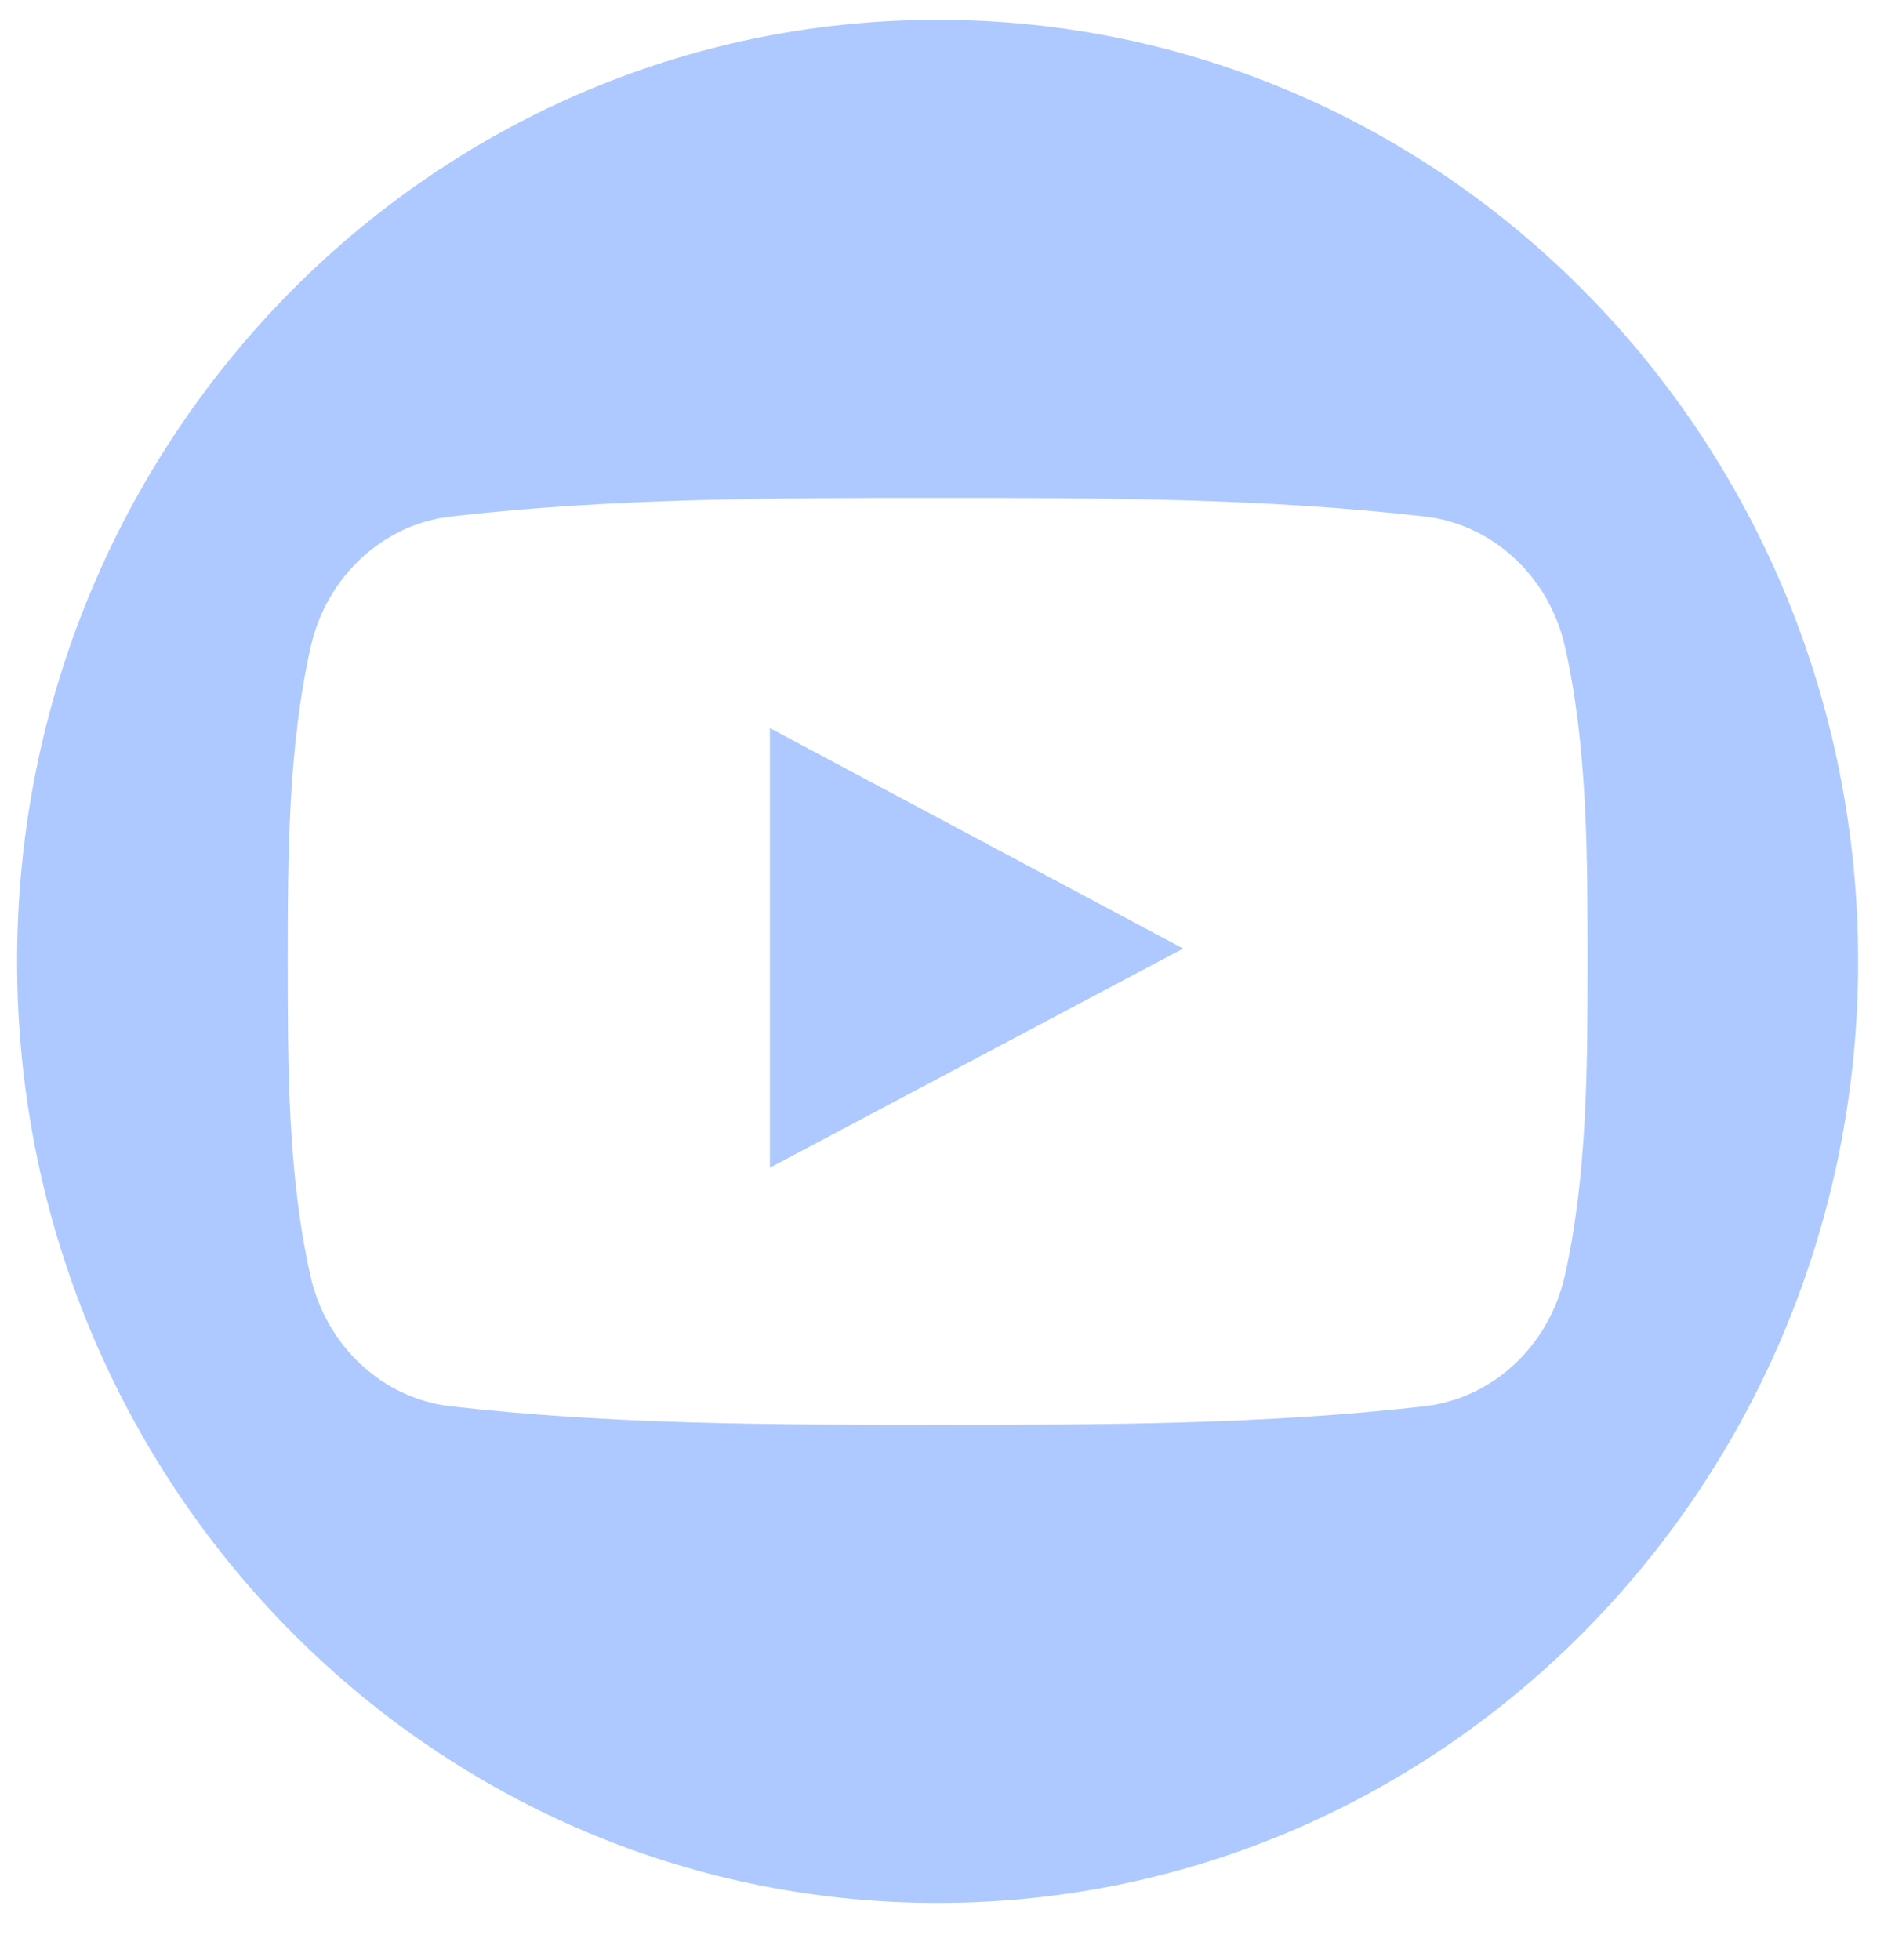 <svg width="25" height="26" viewBox="0 0 25 26" fill="none" xmlns="http://www.w3.org/2000/svg">
<path d="M10.216 15.49C12.049 14.518 13.866 13.556 15.7 12.583C13.861 11.602 12.044 10.634 10.216 9.658C10.216 11.609 10.216 13.54 10.216 15.49Z" fill="#ADC9FF"/>
<path d="M12.442 0.263C5.696 0.263 0.227 5.855 0.227 12.753C0.227 19.651 5.696 25.243 12.442 25.243C19.188 25.243 24.657 19.651 24.657 12.753C24.657 5.855 19.188 0.263 12.442 0.263ZM20.765 16.922C20.553 17.86 19.803 18.552 18.9 18.655C16.761 18.899 14.597 18.901 12.442 18.899C10.286 18.901 8.121 18.899 5.982 18.655C5.079 18.552 4.33 17.86 4.119 16.922C3.818 15.586 3.818 14.128 3.818 12.753C3.818 11.378 3.822 9.919 4.122 8.584C4.333 7.646 5.083 6.954 5.986 6.851C8.125 6.606 10.29 6.605 12.445 6.606C14.6 6.605 16.765 6.606 18.903 6.851C19.807 6.954 20.557 7.646 20.768 8.584C21.069 9.92 21.066 11.378 21.066 12.753C21.066 14.128 21.065 15.586 20.765 16.922Z" fill="#ADC9FF"/>
</svg>
